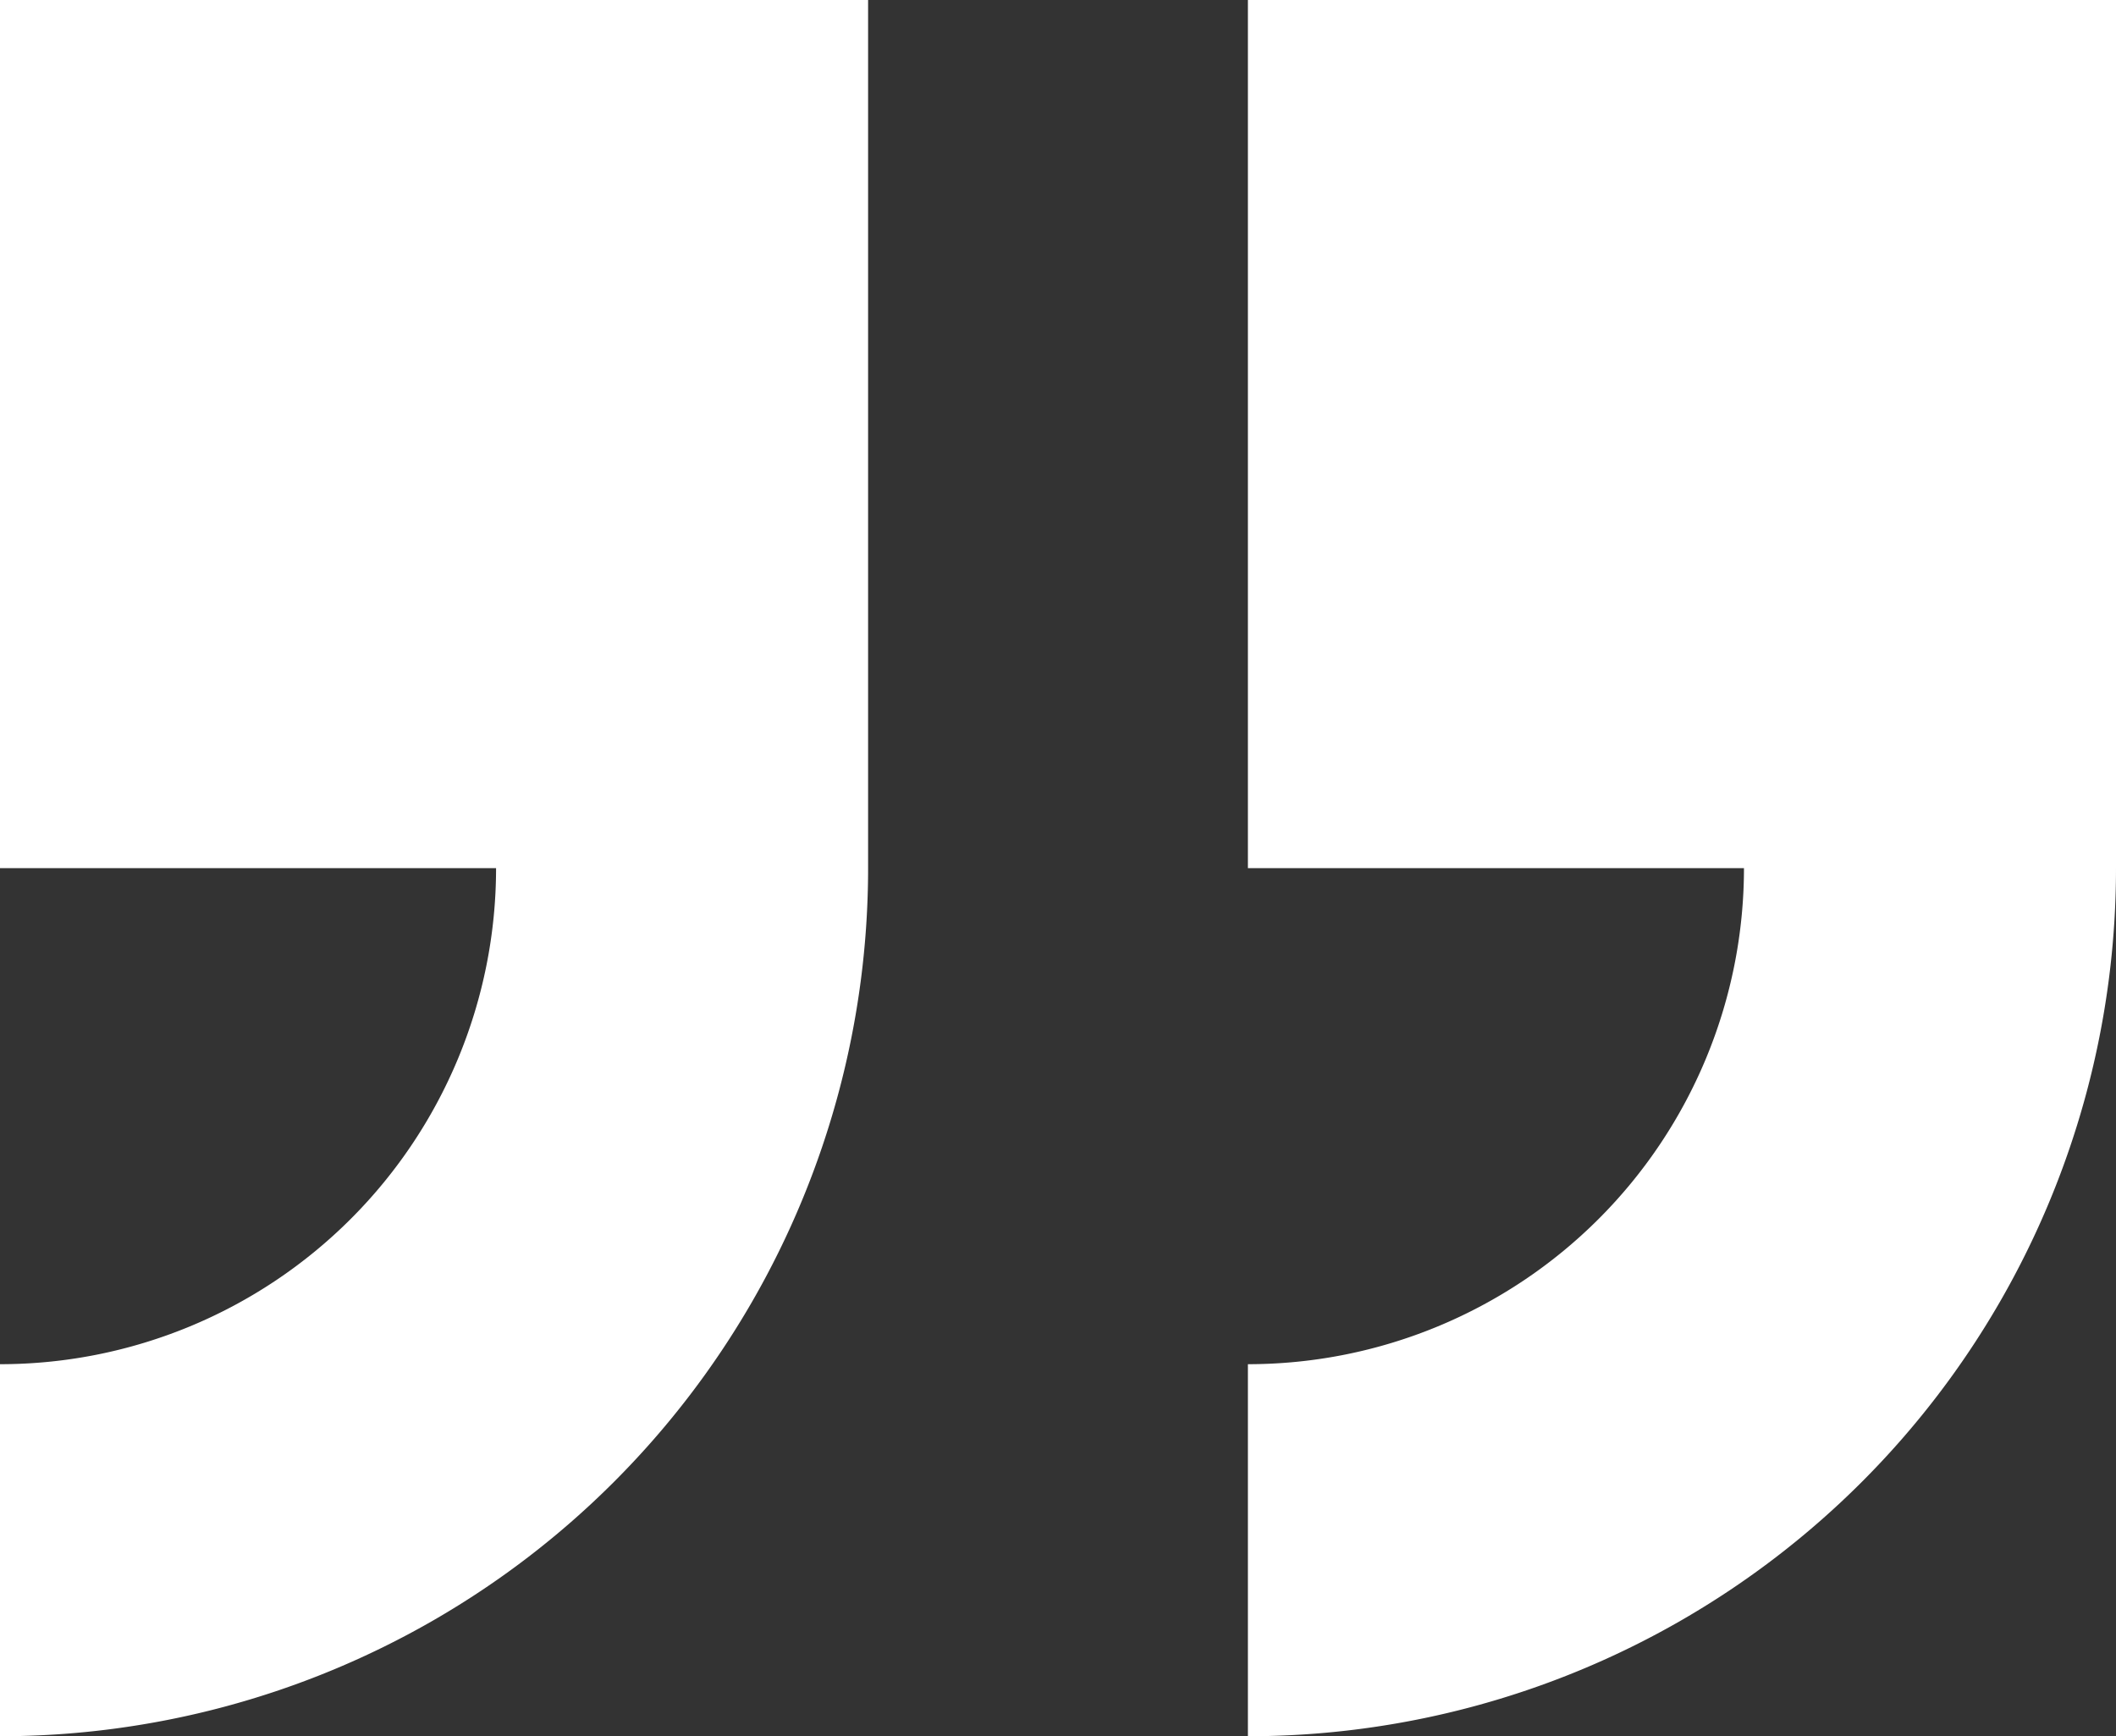 <svg id="Layer_1" data-name="Layer 1" xmlns="http://www.w3.org/2000/svg" viewBox="0 0 39 32">
  <rect x="0" y="0" width="39" height="32" fill="#333333" stroke="none"/>
  <defs>
    <style>
      .cls-1 {
        fill: #fff;
      }
    </style>
  </defs>
  <title>quote-close</title>
  <path id="quote" class="cls-1" d="M39,16V0H23V16h9.143A9.143,9.143,0,0,1,23,25.143h0V32A15.999,15.999,0,0,0,39,16ZM0,25.143V32A15.999,15.999,0,0,0,16,16V0H0V16H9.143A9.143,9.143,0,0,1,0,25.143Z"/>
</svg>
